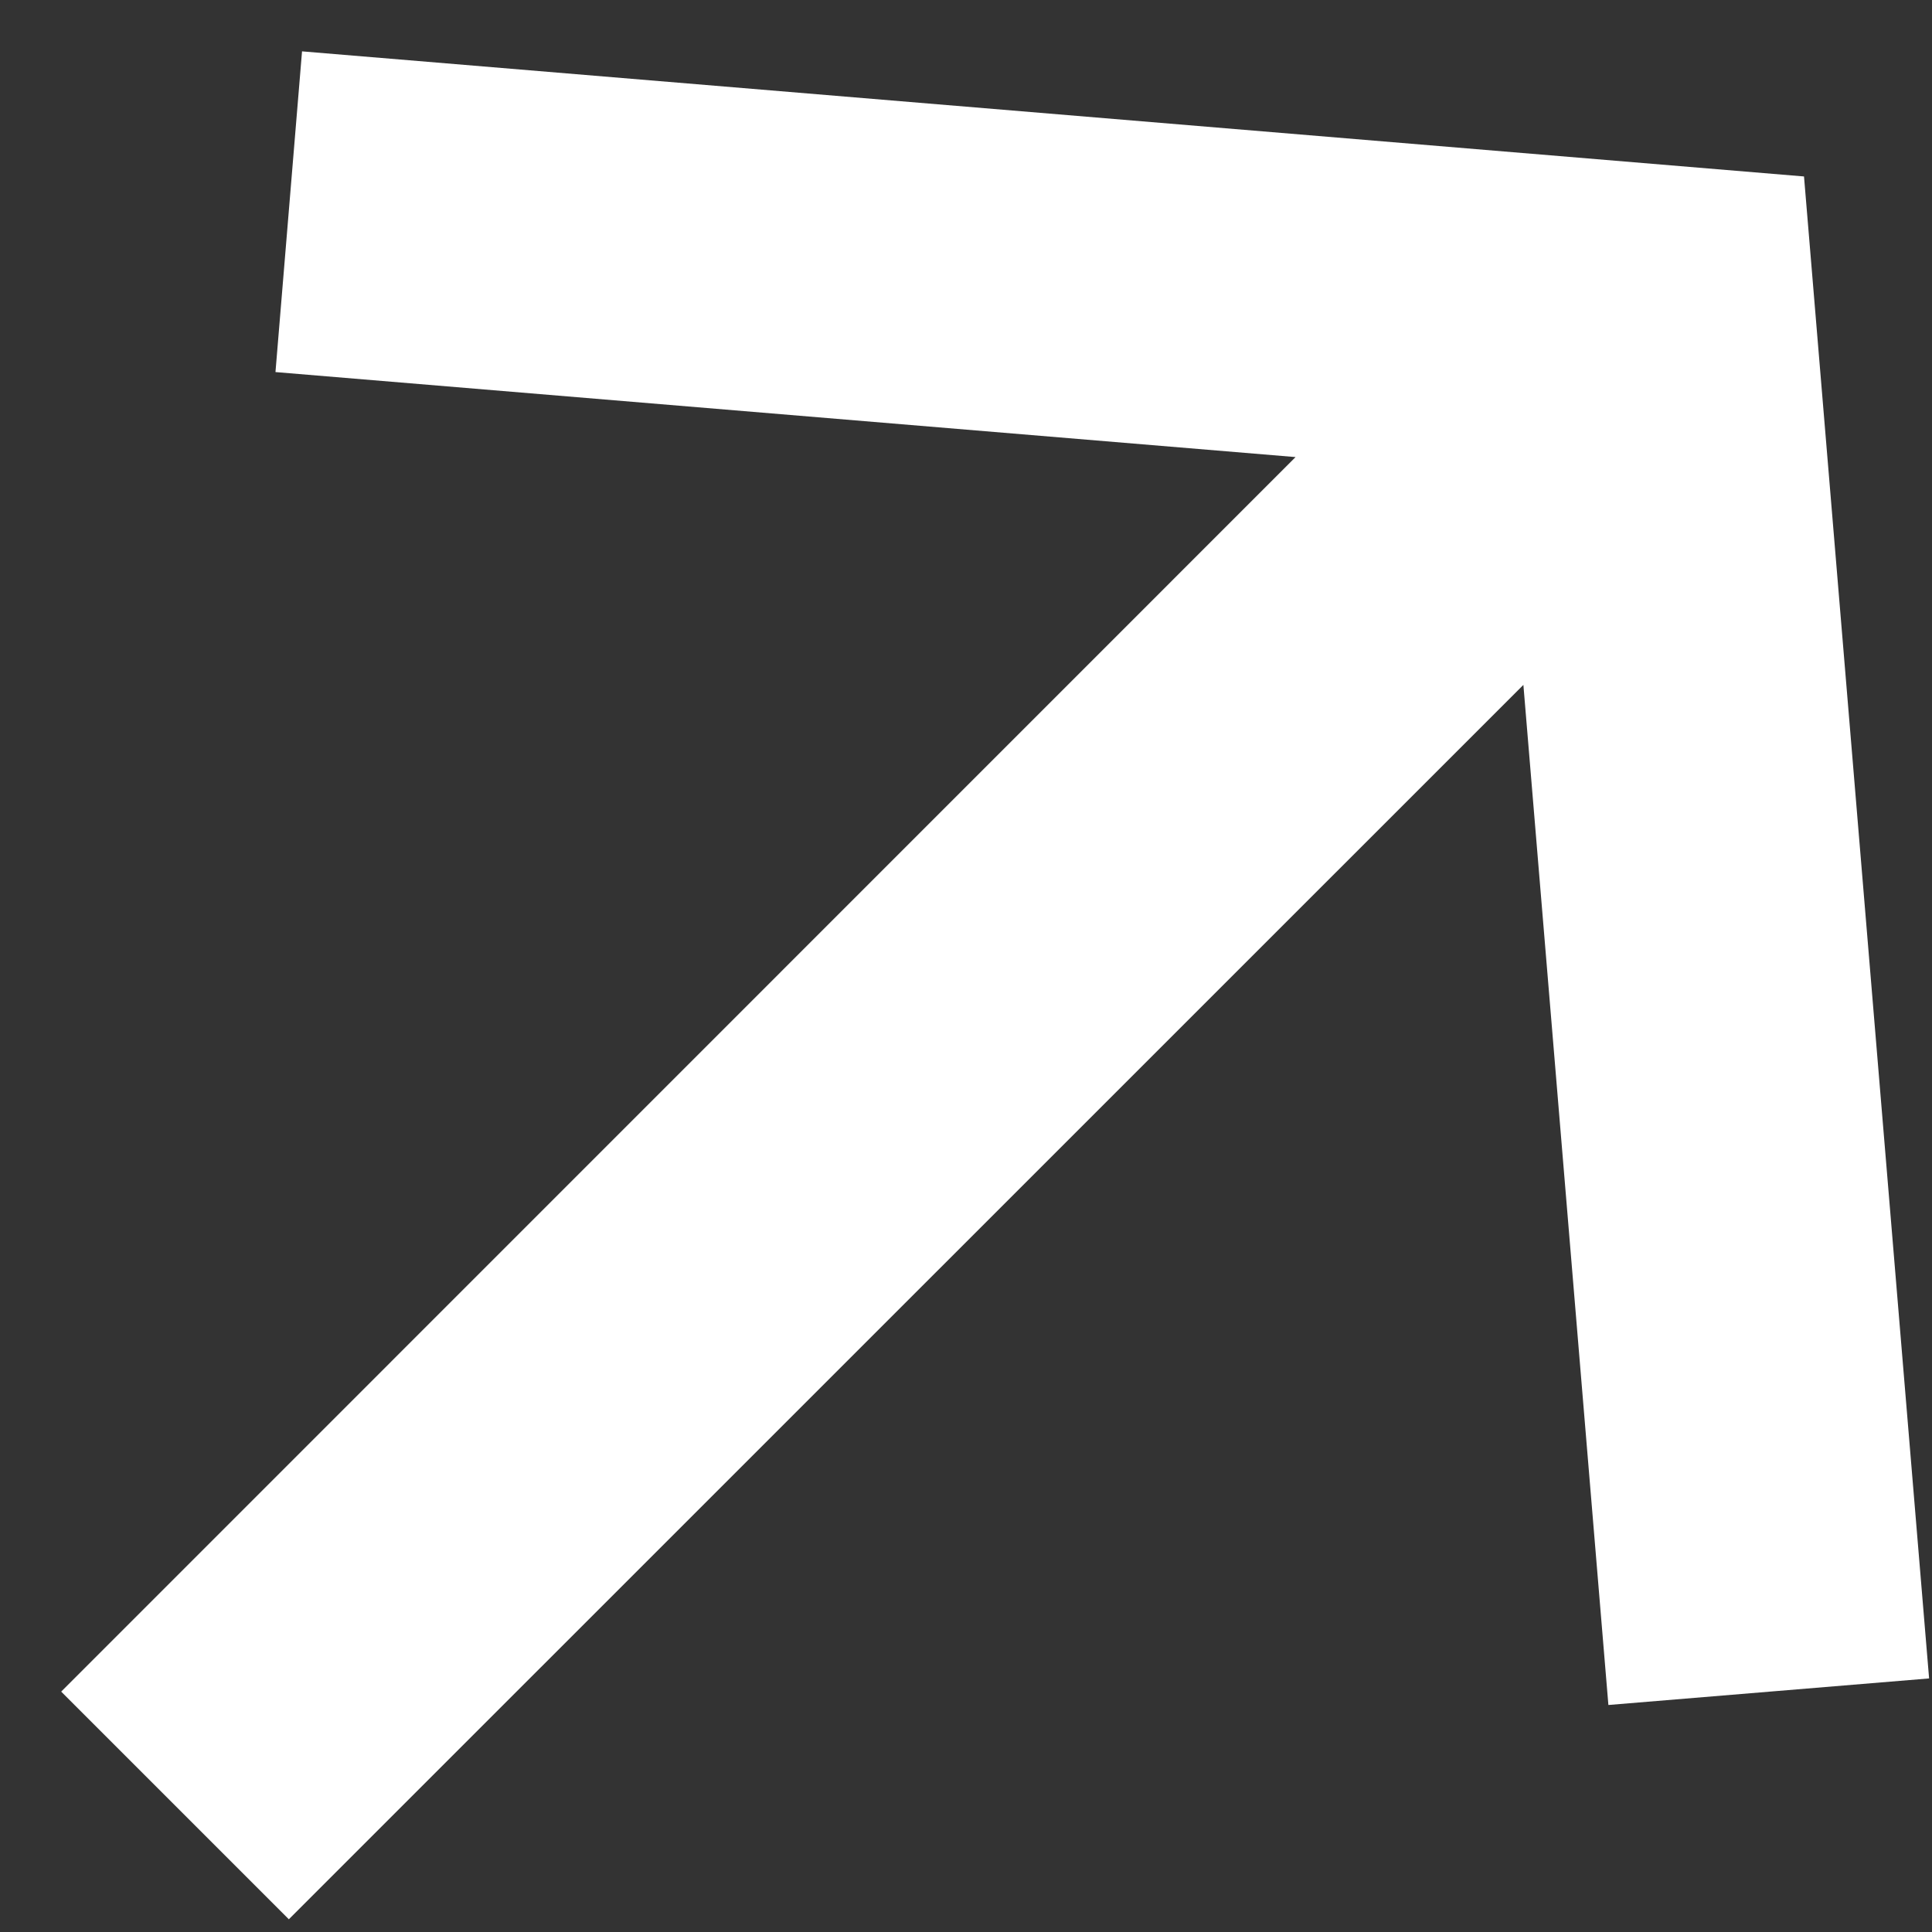<?xml version="1.0" encoding="UTF-8"?> <svg xmlns="http://www.w3.org/2000/svg" width="12" height="12" viewBox="0 0 12 12" fill="none"><rect x="0" y="0" width="12" height="12" fill="#333333" stroke="none"/><path d="M1.794 11.921L9.462 4.254L9.99 10.59L11.982 10.425L11.205 1.096L1.876 0.319L1.711 2.311L8.047 2.839L0.38 10.507L1.794 11.921Z" fill="white"></path></svg> 